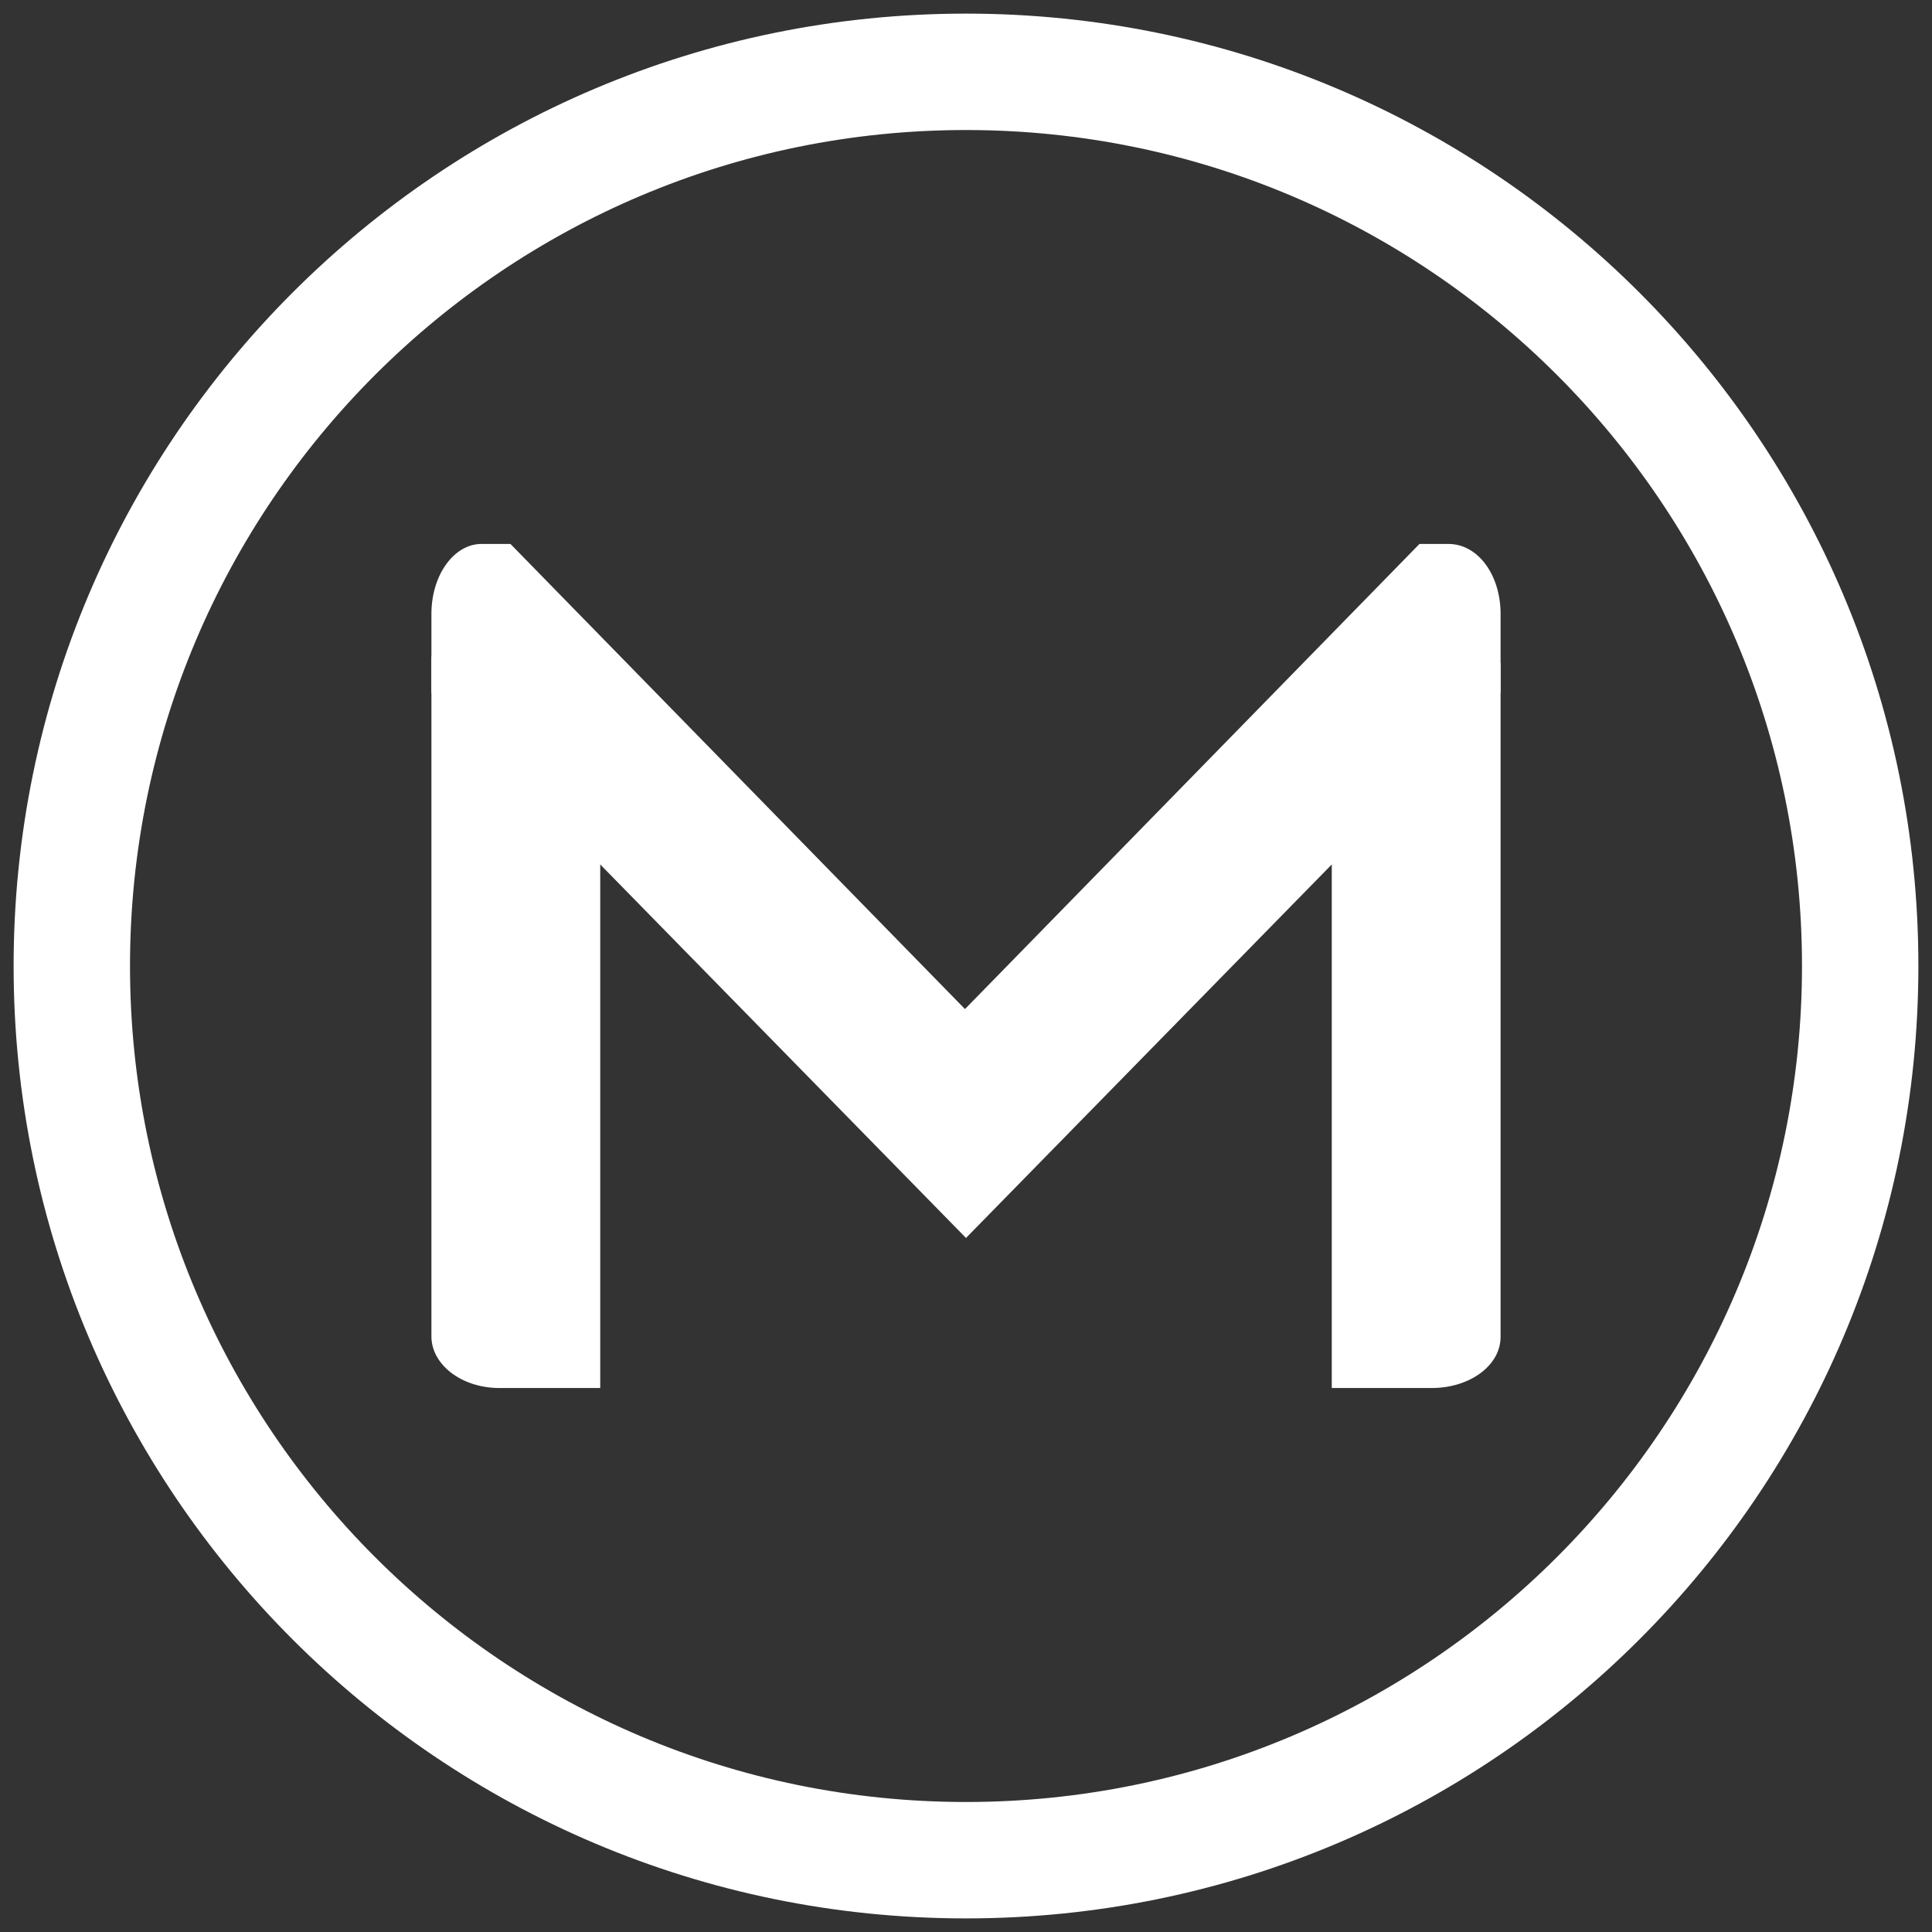 <svg width="103" height="103" viewBox="0 0 103 103" fill="none" xmlns="http://www.w3.org/2000/svg">
<rect x="0" y="0" width="103" height="103" fill="#333333" stroke="none"/>
<path d="M32 39.989V73.999H26.63C24.588 73.999 23 72.738 23 71.247V34.999L28.899 35.114L32 39.989Z" fill="#FFFFFF"/>
<path d="M80 35.341V71.271C80 72.806 78.35 73.999 76.325 73.999H71V40.287L74 34.999L80 35.341Z" fill="#FFFFFF"/>
<path d="M80 32.731V36.928L73.346 43.691L51.5 65.999L29.654 43.691L23 36.928V32.731C23 30.632 24.22 29 25.662 29H27.214L51.445 53.796L75.675 29H77.228C78.78 29 80 30.632 80 32.731Z" fill="#FFFFFF"/>
<path d="M51.5 0.726C23.461 0.726 0.726 23.462 0.726 51.5C0.726 79.539 23.461 102.275 51.5 102.275C79.539 102.275 102.274 79.539 102.274 51.5C102.274 23.462 79.539 0.726 51.5 0.726ZM51.5 96.069C26.903 96.069 6.931 76.098 6.931 51.5C6.931 26.903 26.903 6.932 51.5 6.932C76.097 6.932 96.069 26.903 96.069 51.5C96.069 76.098 76.097 96.069 51.5 96.069Z" fill="#FFFFFF"/>
</svg>
